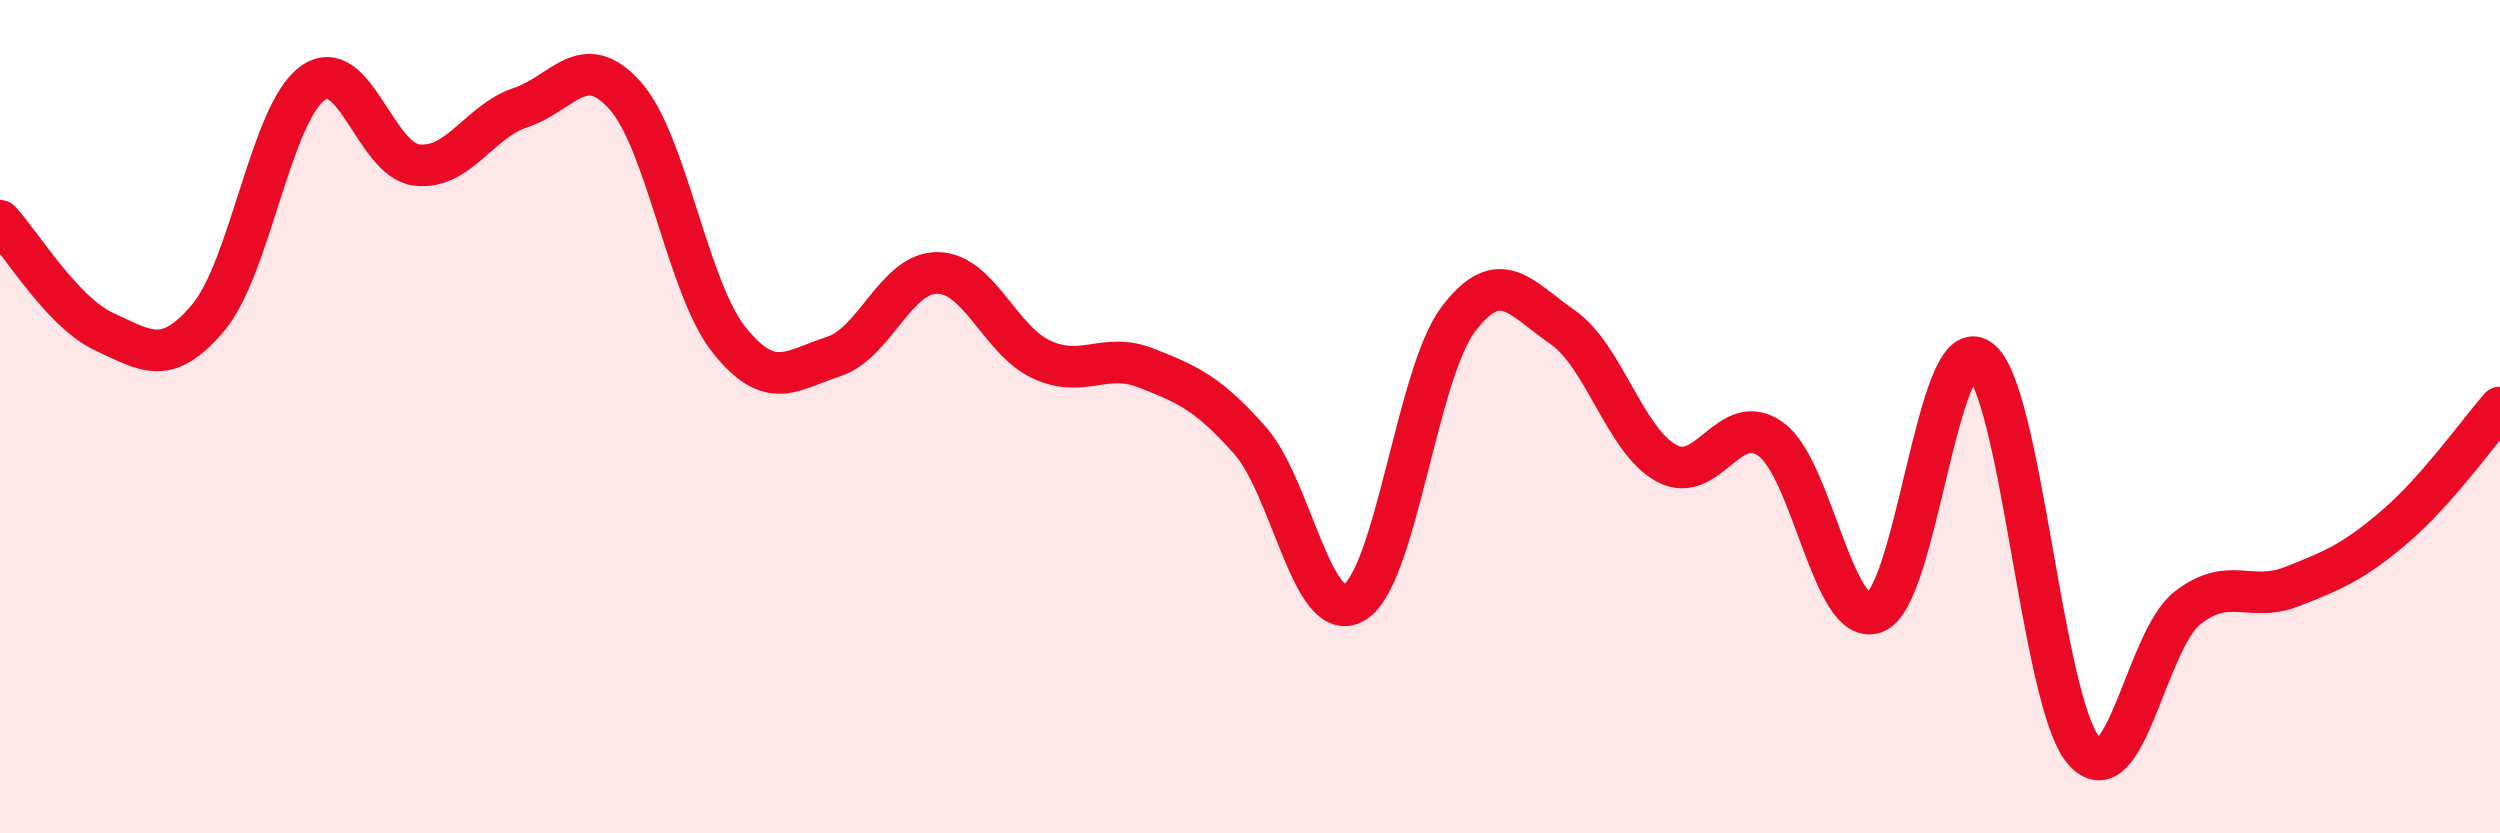 
    <svg width="60" height="20" viewBox="0 0 60 20" xmlns="http://www.w3.org/2000/svg">
      <path
        d="M 0,5.3 C 0.5,5.83 1.5,7.5 2.5,7.96 C 3.5,8.42 4,8.81 5,7.62 C 6,6.43 6.5,2.73 7.5,2 C 8.5,1.27 9,3.84 10,3.96 C 11,4.08 11.5,2.91 12.5,2.58 C 13.5,2.25 14,1.17 15,2.29 C 16,3.41 16.5,6.91 17.5,8.16 C 18.5,9.41 19,8.88 20,8.56 C 21,8.24 21.5,6.54 22.5,6.55 C 23.5,6.56 24,8.17 25,8.63 C 26,9.09 26.5,8.44 27.5,8.83 C 28.5,9.22 29,9.44 30,10.57 C 31,11.7 31.5,15.04 32.5,14.46 C 33.5,13.88 34,8.98 35,7.66 C 36,6.34 36.5,7.16 37.5,7.85 C 38.5,8.54 39,10.58 40,11.12 C 41,11.66 41.5,9.82 42.5,10.54 C 43.5,11.26 44,15.08 45,14.7 C 46,14.32 46.5,7.96 47.5,8.62 C 48.5,9.28 49,16.81 50,18 C 51,19.19 51.5,15.37 52.5,14.59 C 53.5,13.81 54,14.47 55,14.08 C 56,13.69 56.5,13.48 57.5,12.62 C 58.5,11.76 59.5,10.35 60,9.78L60 20L0 20Z"
        fill="#EB0A25"
        opacity="0.1"
        stroke-linecap="round"
        stroke-linejoin="round"
      />
      <path
        d="M 0,5.3 C 0.5,5.83 1.5,7.5 2.5,7.96 C 3.5,8.42 4,8.81 5,7.62 C 6,6.43 6.5,2.73 7.5,2 C 8.5,1.27 9,3.84 10,3.96 C 11,4.08 11.5,2.91 12.5,2.58 C 13.5,2.25 14,1.17 15,2.29 C 16,3.41 16.5,6.91 17.5,8.16 C 18.5,9.41 19,8.88 20,8.56 C 21,8.24 21.5,6.54 22.5,6.55 C 23.5,6.56 24,8.17 25,8.63 C 26,9.09 26.5,8.44 27.5,8.83 C 28.5,9.22 29,9.44 30,10.57 C 31,11.7 31.5,15.04 32.5,14.46 C 33.5,13.88 34,8.98 35,7.66 C 36,6.34 36.5,7.16 37.5,7.85 C 38.5,8.54 39,10.58 40,11.12 C 41,11.66 41.5,9.82 42.5,10.54 C 43.5,11.26 44,15.08 45,14.7 C 46,14.32 46.5,7.96 47.5,8.62 C 48.5,9.28 49,16.81 50,18 C 51,19.19 51.5,15.37 52.5,14.59 C 53.5,13.81 54,14.47 55,14.08 C 56,13.69 56.5,13.48 57.5,12.62 C 58.5,11.76 59.5,10.35 60,9.78"
        stroke="#EB0A25"
        stroke-width="1"
        fill="none"
        stroke-linecap="round"
        stroke-linejoin="round"
      />
    </svg>
  